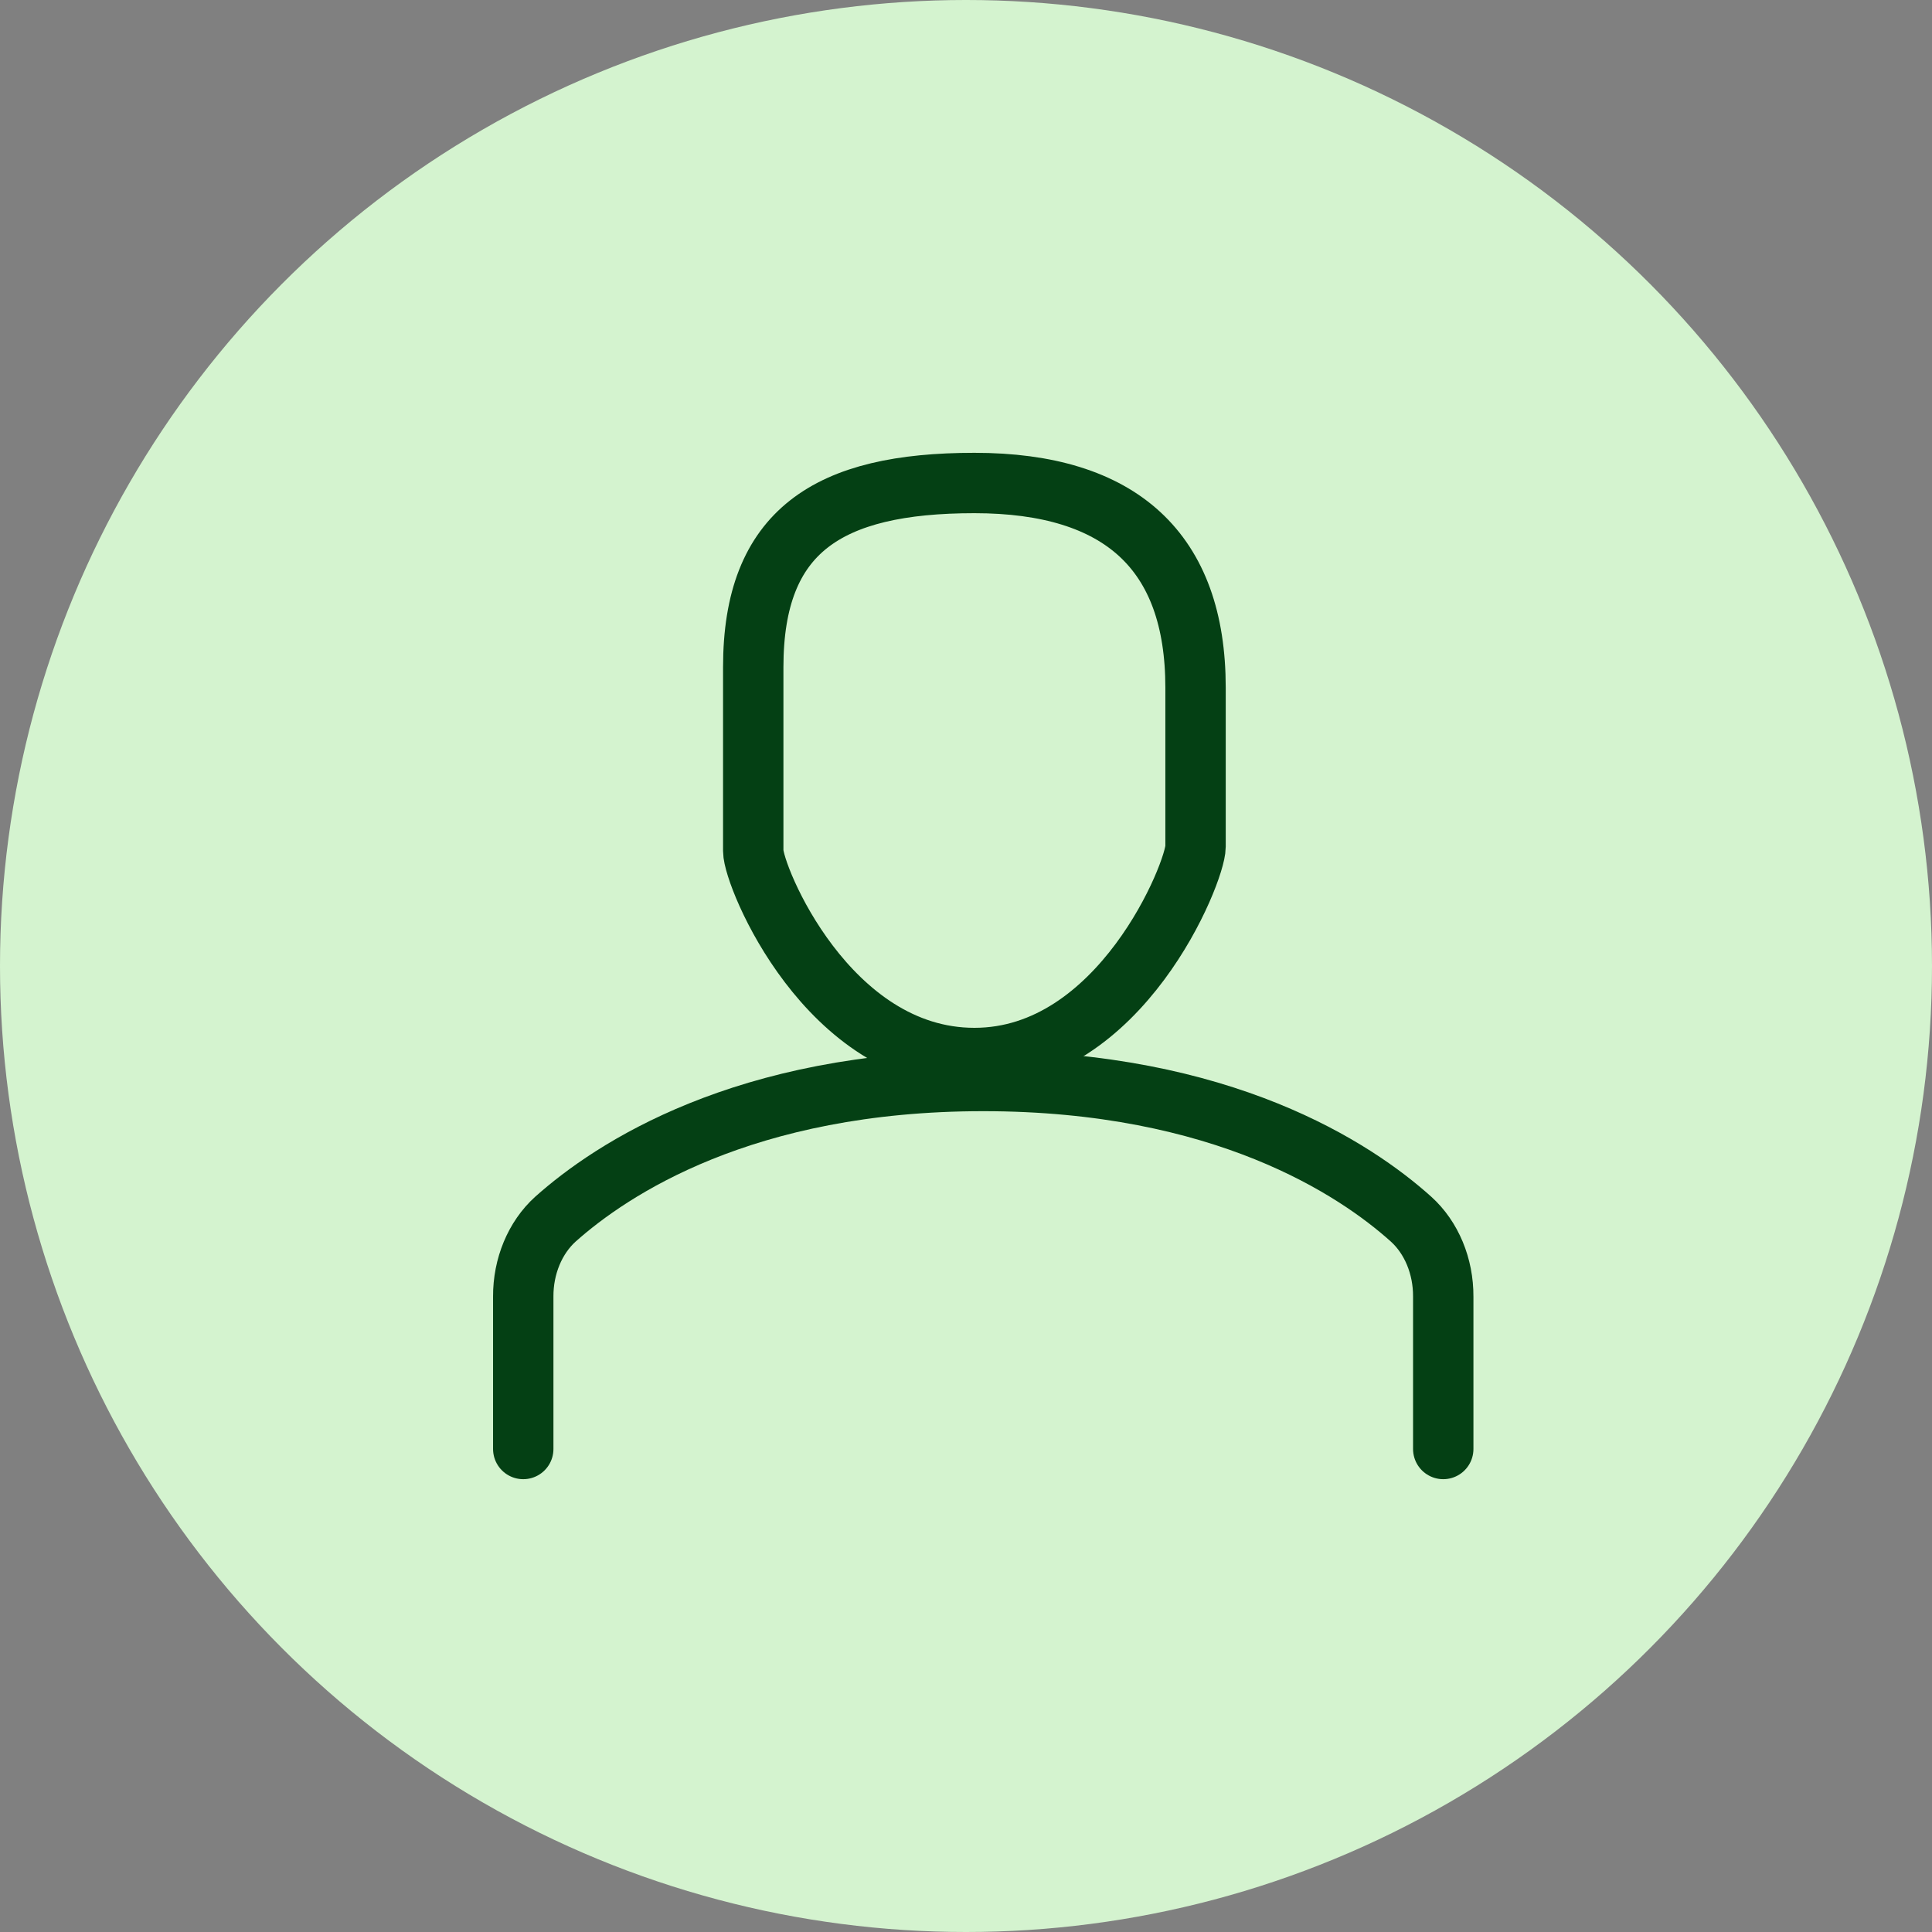 <svg width="48" height="48" viewBox="0 0 48 48" fill="none" xmlns="http://www.w3.org/2000/svg">
<rect x="0" y="0" width="48" height="48" fill="#808080" stroke="none"/>
<circle cx="24" cy="24" r="24" fill="#D4F3CF"/>
<path fill-rule="evenodd" clip-rule="evenodd" d="M35.857 36V32.214C35.861 31.461 35.566 30.748 35.057 30.289C33.675 29.047 30.382 26.857 24.429 26.857C18.475 26.857 15.187 29.052 13.8 30.289C13.292 30.748 12.996 31.461 13 32.214V36" stroke="#044014" stroke-width="1.5" stroke-linecap="round" stroke-linejoin="round"/>
<path fill-rule="evenodd" clip-rule="evenodd" d="M29.703 17.085C29.703 13.703 27.85 12 24.209 12C20.567 12 18.714 13.193 18.714 16.575L18.714 21.143C18.714 21.771 20.567 26.286 24.209 26.286C27.85 26.286 29.703 21.663 29.703 21.035C29.703 20.407 29.703 17.085 29.703 17.085Z" stroke="#044014" stroke-width="1.5" stroke-linecap="round" stroke-linejoin="round"/>
</svg>

